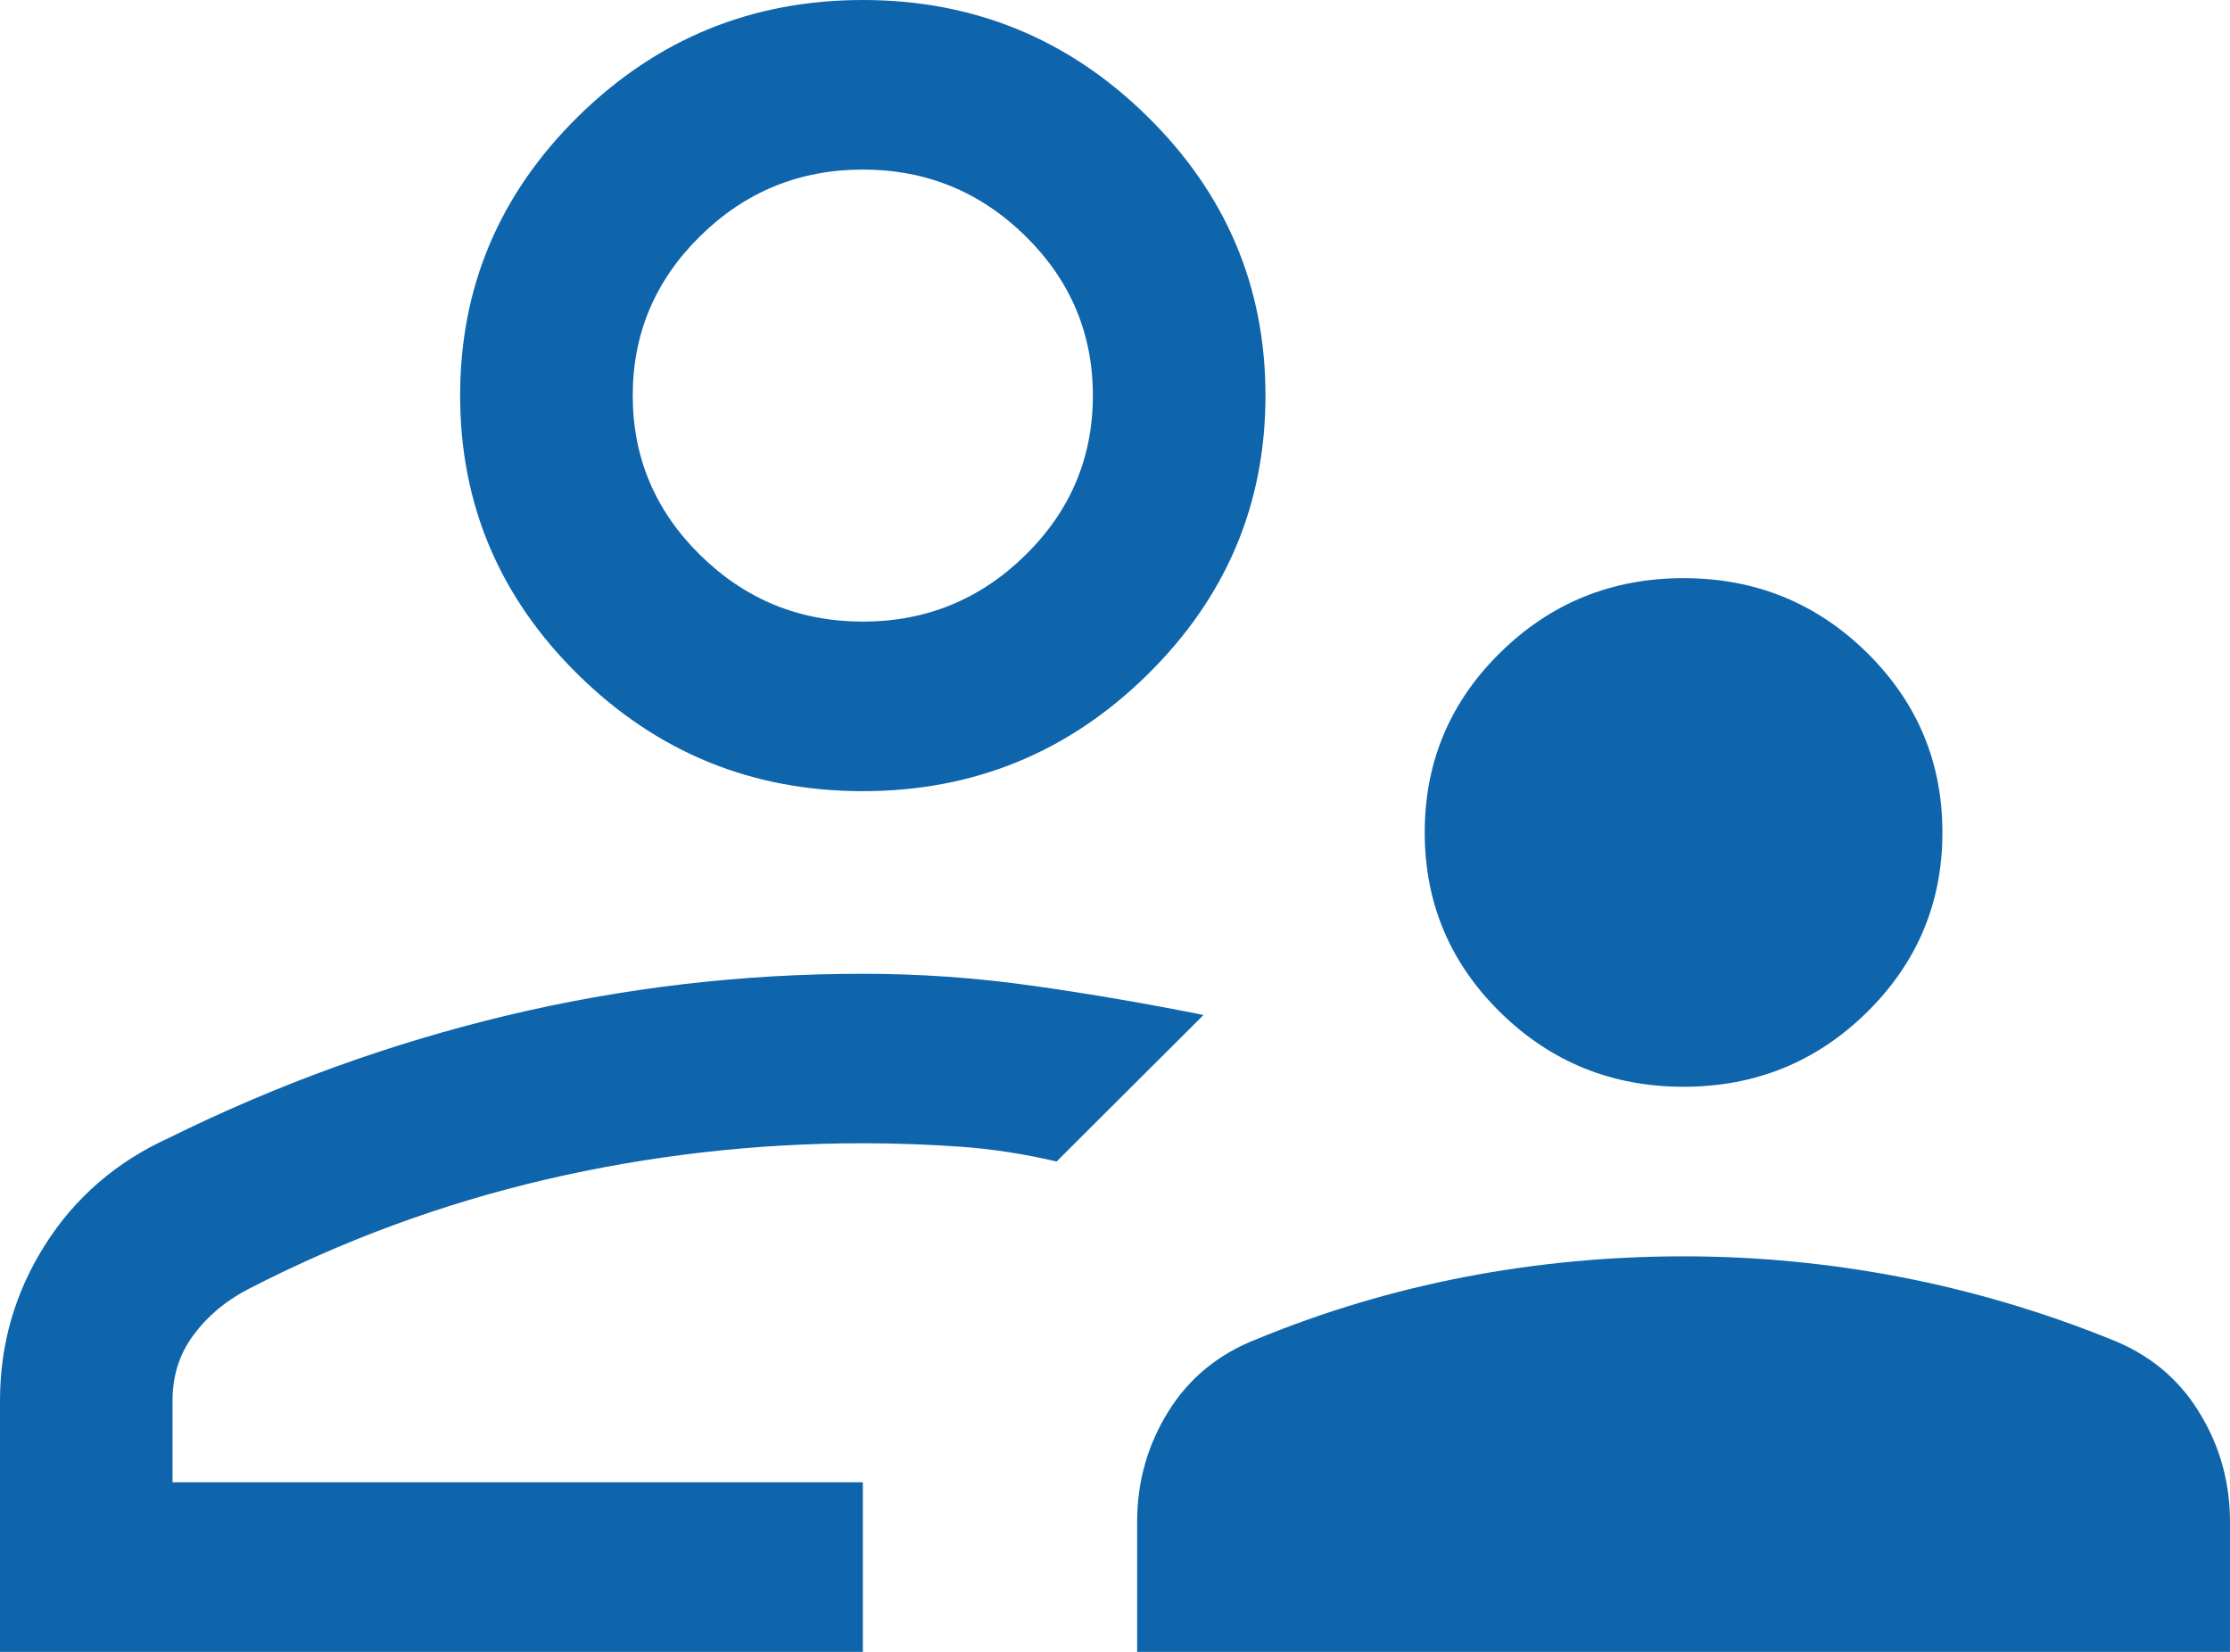 <svg width="27" height="20" viewBox="0 0 27 20" fill="none" xmlns="http://www.w3.org/2000/svg">
<path d="M20.384 13.158C19.516 13.158 18.777 12.858 18.166 12.258C17.555 11.658 17.25 10.931 17.25 10.079C17.25 9.226 17.555 8.5 18.166 7.9C18.777 7.3 19.516 7 20.384 7C21.252 7 21.991 7.3 22.602 7.9C23.212 8.5 23.518 9.226 23.518 10.079C23.518 10.931 23.212 11.658 22.602 12.258C21.991 12.858 21.252 13.158 20.384 13.158ZM13.768 20V18.426C13.768 17.94 13.894 17.494 14.147 17.088C14.4 16.681 14.76 16.389 15.225 16.21C16.035 15.877 16.873 15.627 17.74 15.46C18.606 15.294 19.488 15.211 20.384 15.211C21.262 15.211 22.135 15.294 23.002 15.46C23.869 15.627 24.716 15.877 25.543 16.21C26.009 16.389 26.368 16.681 26.62 17.088C26.873 17.494 27 17.94 27 18.426V20H13.768ZM10.447 9.579C9.106 9.579 7.958 9.11 7.003 8.172C6.049 7.234 5.571 6.107 5.571 4.789C5.571 3.472 6.049 2.345 7.003 1.407C7.958 0.469 9.106 0 10.447 0C11.787 0 12.935 0.469 13.889 1.407C14.844 2.345 15.322 3.472 15.322 4.789C15.322 6.107 14.844 7.234 13.889 8.172C12.935 9.11 11.787 9.579 10.447 9.579ZM0 20V16.958C0 16.274 0.182 15.646 0.545 15.073C0.908 14.5 1.407 14.068 2.041 13.779C3.353 13.13 4.716 12.636 6.128 12.297C7.54 11.959 8.98 11.79 10.447 11.79C11.134 11.79 11.821 11.838 12.509 11.936C13.196 12.033 13.884 12.151 14.572 12.289C14.275 12.585 13.979 12.881 13.682 13.176L12.793 14.063C12.402 13.971 12.011 13.911 11.62 13.883C11.229 13.856 10.837 13.842 10.447 13.842C9.145 13.842 7.865 13.989 6.608 14.281C5.351 14.575 4.148 15.018 3 15.611C2.732 15.751 2.513 15.934 2.344 16.162C2.174 16.389 2.089 16.654 2.089 16.958V17.947H10.447V20H0ZM10.447 7.526C11.213 7.526 11.868 7.258 12.414 6.722C12.96 6.186 13.232 5.542 13.232 4.789C13.232 4.037 12.96 3.393 12.414 2.857C11.868 2.321 11.213 2.053 10.447 2.053C9.68 2.053 9.025 2.321 8.479 2.857C7.934 3.393 7.661 4.037 7.661 4.789C7.661 5.542 7.934 6.186 8.479 6.722C9.025 7.258 9.68 7.526 10.447 7.526Z" fill="#0F65AB"/>
</svg>
